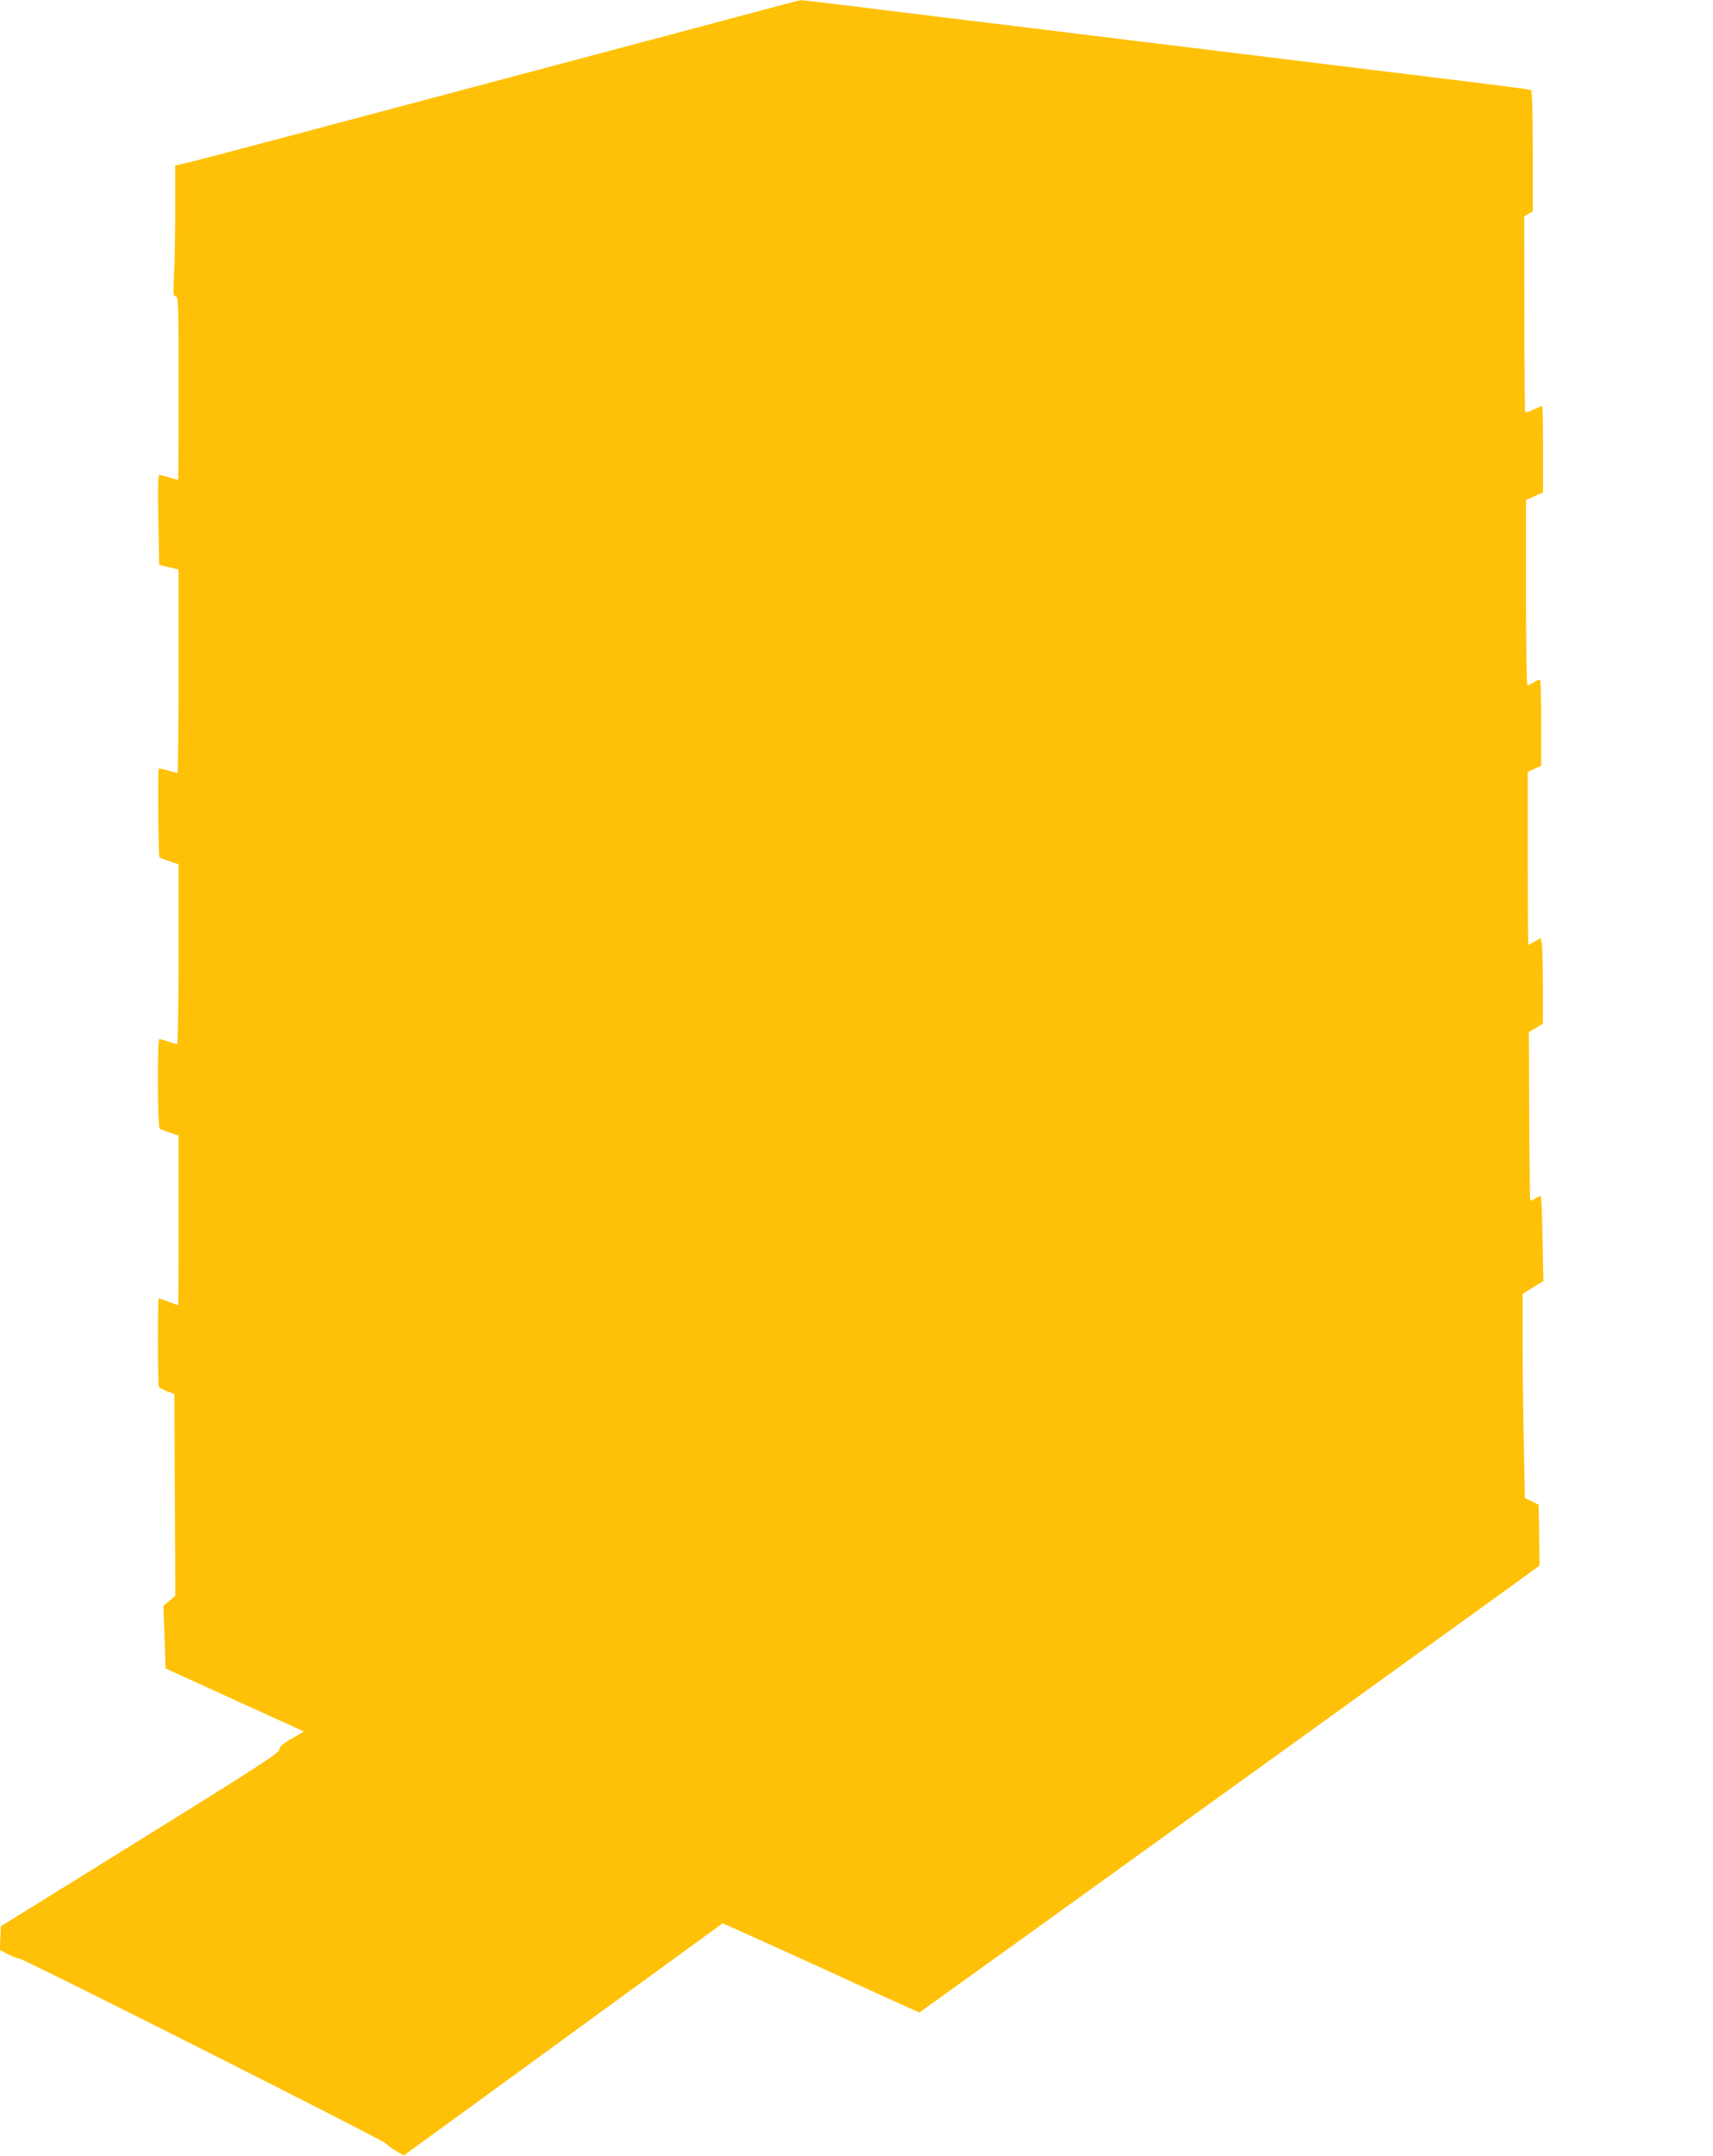 <?xml version="1.0" standalone="no"?>
<!DOCTYPE svg PUBLIC "-//W3C//DTD SVG 20010904//EN"
 "http://www.w3.org/TR/2001/REC-SVG-20010904/DTD/svg10.dtd">
<svg version="1.0" xmlns="http://www.w3.org/2000/svg"
 width="1017pt" height="1280pt" viewBox="0 0 1017 1280"
 preserveAspectRatio="xMidYMid meet">
<g transform="translate(0,1280) scale(0.1,-0.1)"
fill="#ffc107" stroke="none">
<path d="M4415 12710 c-181 -48 -773 -206 -1315 -350 -542 -144 -1210 -322
-1485 -395 -275 -73 -517 -136 -538 -140 l-37 -7 0 -268 c0 -147 -3 -322 -7
-388 -5 -109 -4 -122 10 -122 16 0 17 -45 17 -545 0 -300 -1 -545 -2 -545 -2
0 -25 7 -52 15 -27 8 -54 15 -60 15 -8 0 -10 -78 -6 -267 l5 -267 58 -14 57
-14 0 -604 c0 -332 -3 -604 -7 -604 -5 0 -30 7 -57 15 -27 8 -51 13 -53 11 -8
-7 -3 -520 4 -527 5 -3 32 -14 61 -24 l52 -17 0 -534 c0 -298 -4 -534 -9 -534
-5 0 -28 7 -51 15 -23 8 -48 15 -54 15 -13 0 -11 -519 2 -531 4 -4 31 -14 59
-24 l53 -17 0 -504 c0 -277 -1 -504 -2 -504 -2 0 -27 9 -56 20 -29 11 -56 20
-60 20 -6 0 -6 -503 1 -524 2 -5 23 -17 47 -26 l45 -18 3 -598 3 -599 -35 -30
-36 -30 7 -186 6 -186 331 -151 c182 -83 367 -168 411 -187 l79 -36 -71 -42
c-55 -32 -73 -48 -75 -67 -3 -20 -128 -102 -828 -536 l-825 -512 -3 -71 -3
-70 50 -26 c28 -14 57 -25 66 -25 24 0 2147 -1071 2175 -1097 14 -13 43 -35
66 -48 l41 -24 279 203 c153 111 580 422 947 690 l668 486 297 -134 c163 -74
412 -187 552 -252 140 -64 269 -122 287 -130 l31 -14 464 333 c380 273 2486
1791 3066 2210 l152 111 -2 180 -3 181 -41 20 -41 20 -6 305 c-4 168 -7 440
-7 606 l0 301 61 38 62 38 -5 248 c-2 137 -7 251 -10 255 -4 3 -18 -2 -32 -12
-15 -9 -28 -15 -31 -13 -2 3 -5 229 -6 503 l-2 498 42 24 41 25 0 217 c0 119
-3 234 -6 255 l-7 37 -34 -20 c-19 -11 -36 -20 -39 -20 -2 0 -4 231 -4 513 l0
514 40 18 40 18 0 252 c0 138 -3 254 -6 258 -3 3 -20 -3 -37 -14 -18 -10 -35
-19 -39 -19 -5 0 -8 248 -8 551 l0 550 51 23 50 22 0 253 c0 140 -2 256 -5
258 -2 2 -24 -6 -50 -18 -25 -13 -48 -20 -51 -18 -2 3 -5 266 -5 585 l-1 579
25 15 26 15 0 357 c0 216 -4 359 -10 363 -8 5 -141 22 -935 119 -1354 166
-1809 221 -2055 252 -157 19 -393 48 -525 64 -132 16 -369 45 -527 65 -158 19
-291 35 -295 34 -5 0 -156 -40 -338 -89z"/>
</g>
</svg>
